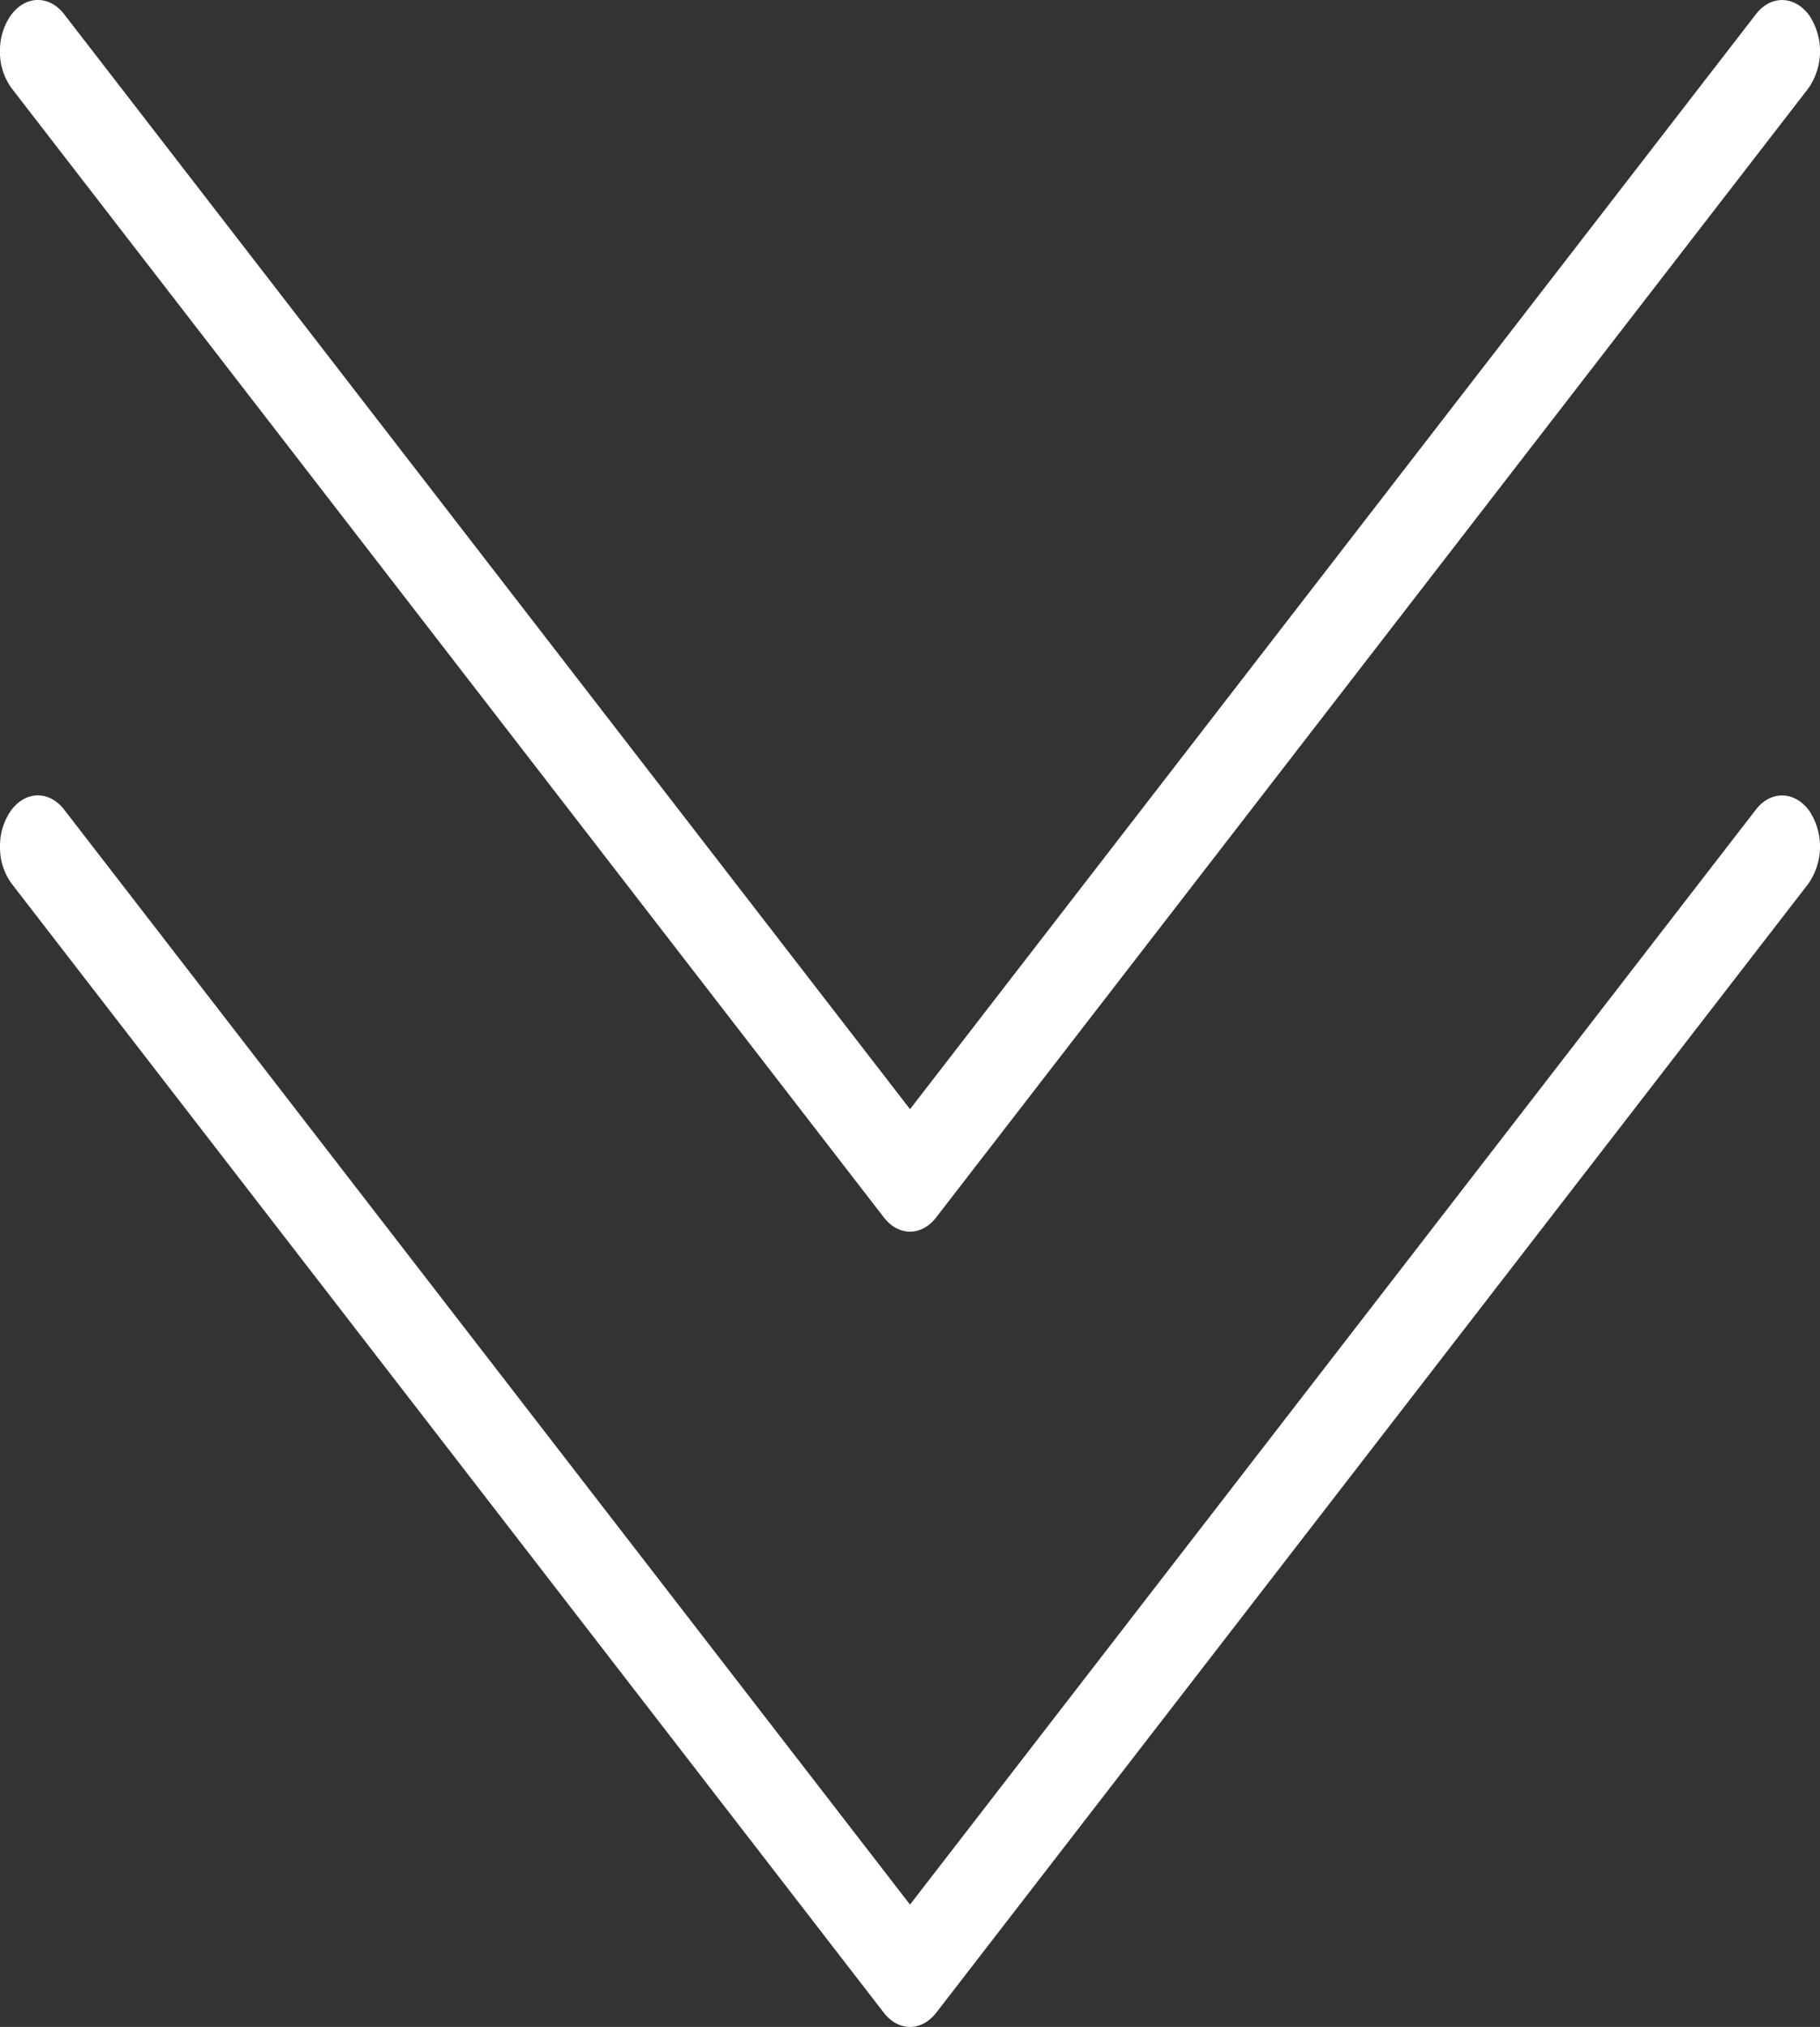 <svg id="Layer_1" data-name="Layer 1" xmlns="http://www.w3.org/2000/svg" viewBox="0 0 449.17 500"><rect x="0" y="0" width="449.17" height="500" fill="#333333" stroke="none"/><defs><style>.cls-1{fill:#fff;}</style></defs><title>arrow-down</title><path class="cls-1" d="M256.47,502.49,471.7,224a16,16,0,0,0,.29-17.9c-3.57-5-9.49-5.21-13.23-.39L250,475.82,41.24,205.71c-3.74-4.82-9.66-4.65-13.23.39a15.28,15.28,0,0,0-2.6,8.76A15.09,15.09,0,0,0,28.3,224L243.53,502.49C247.15,507.17,252.85,507.17,256.47,502.49Z" transform="translate(-25.41 -6)"/><path class="cls-1" d="M256.47,306.29,471.7,27.8A16,16,0,0,0,472,9.9c-3.57-5-9.49-5.22-13.23-.4L250,279.61,41.24,9.5C37.5,4.68,31.58,4.85,28,9.9a15.24,15.24,0,0,0-2.6,8.75A15.11,15.11,0,0,0,28.3,27.8L243.53,306.29C247.15,311,252.85,311,256.47,306.29Z" transform="translate(-25.41 -6)"/></svg>